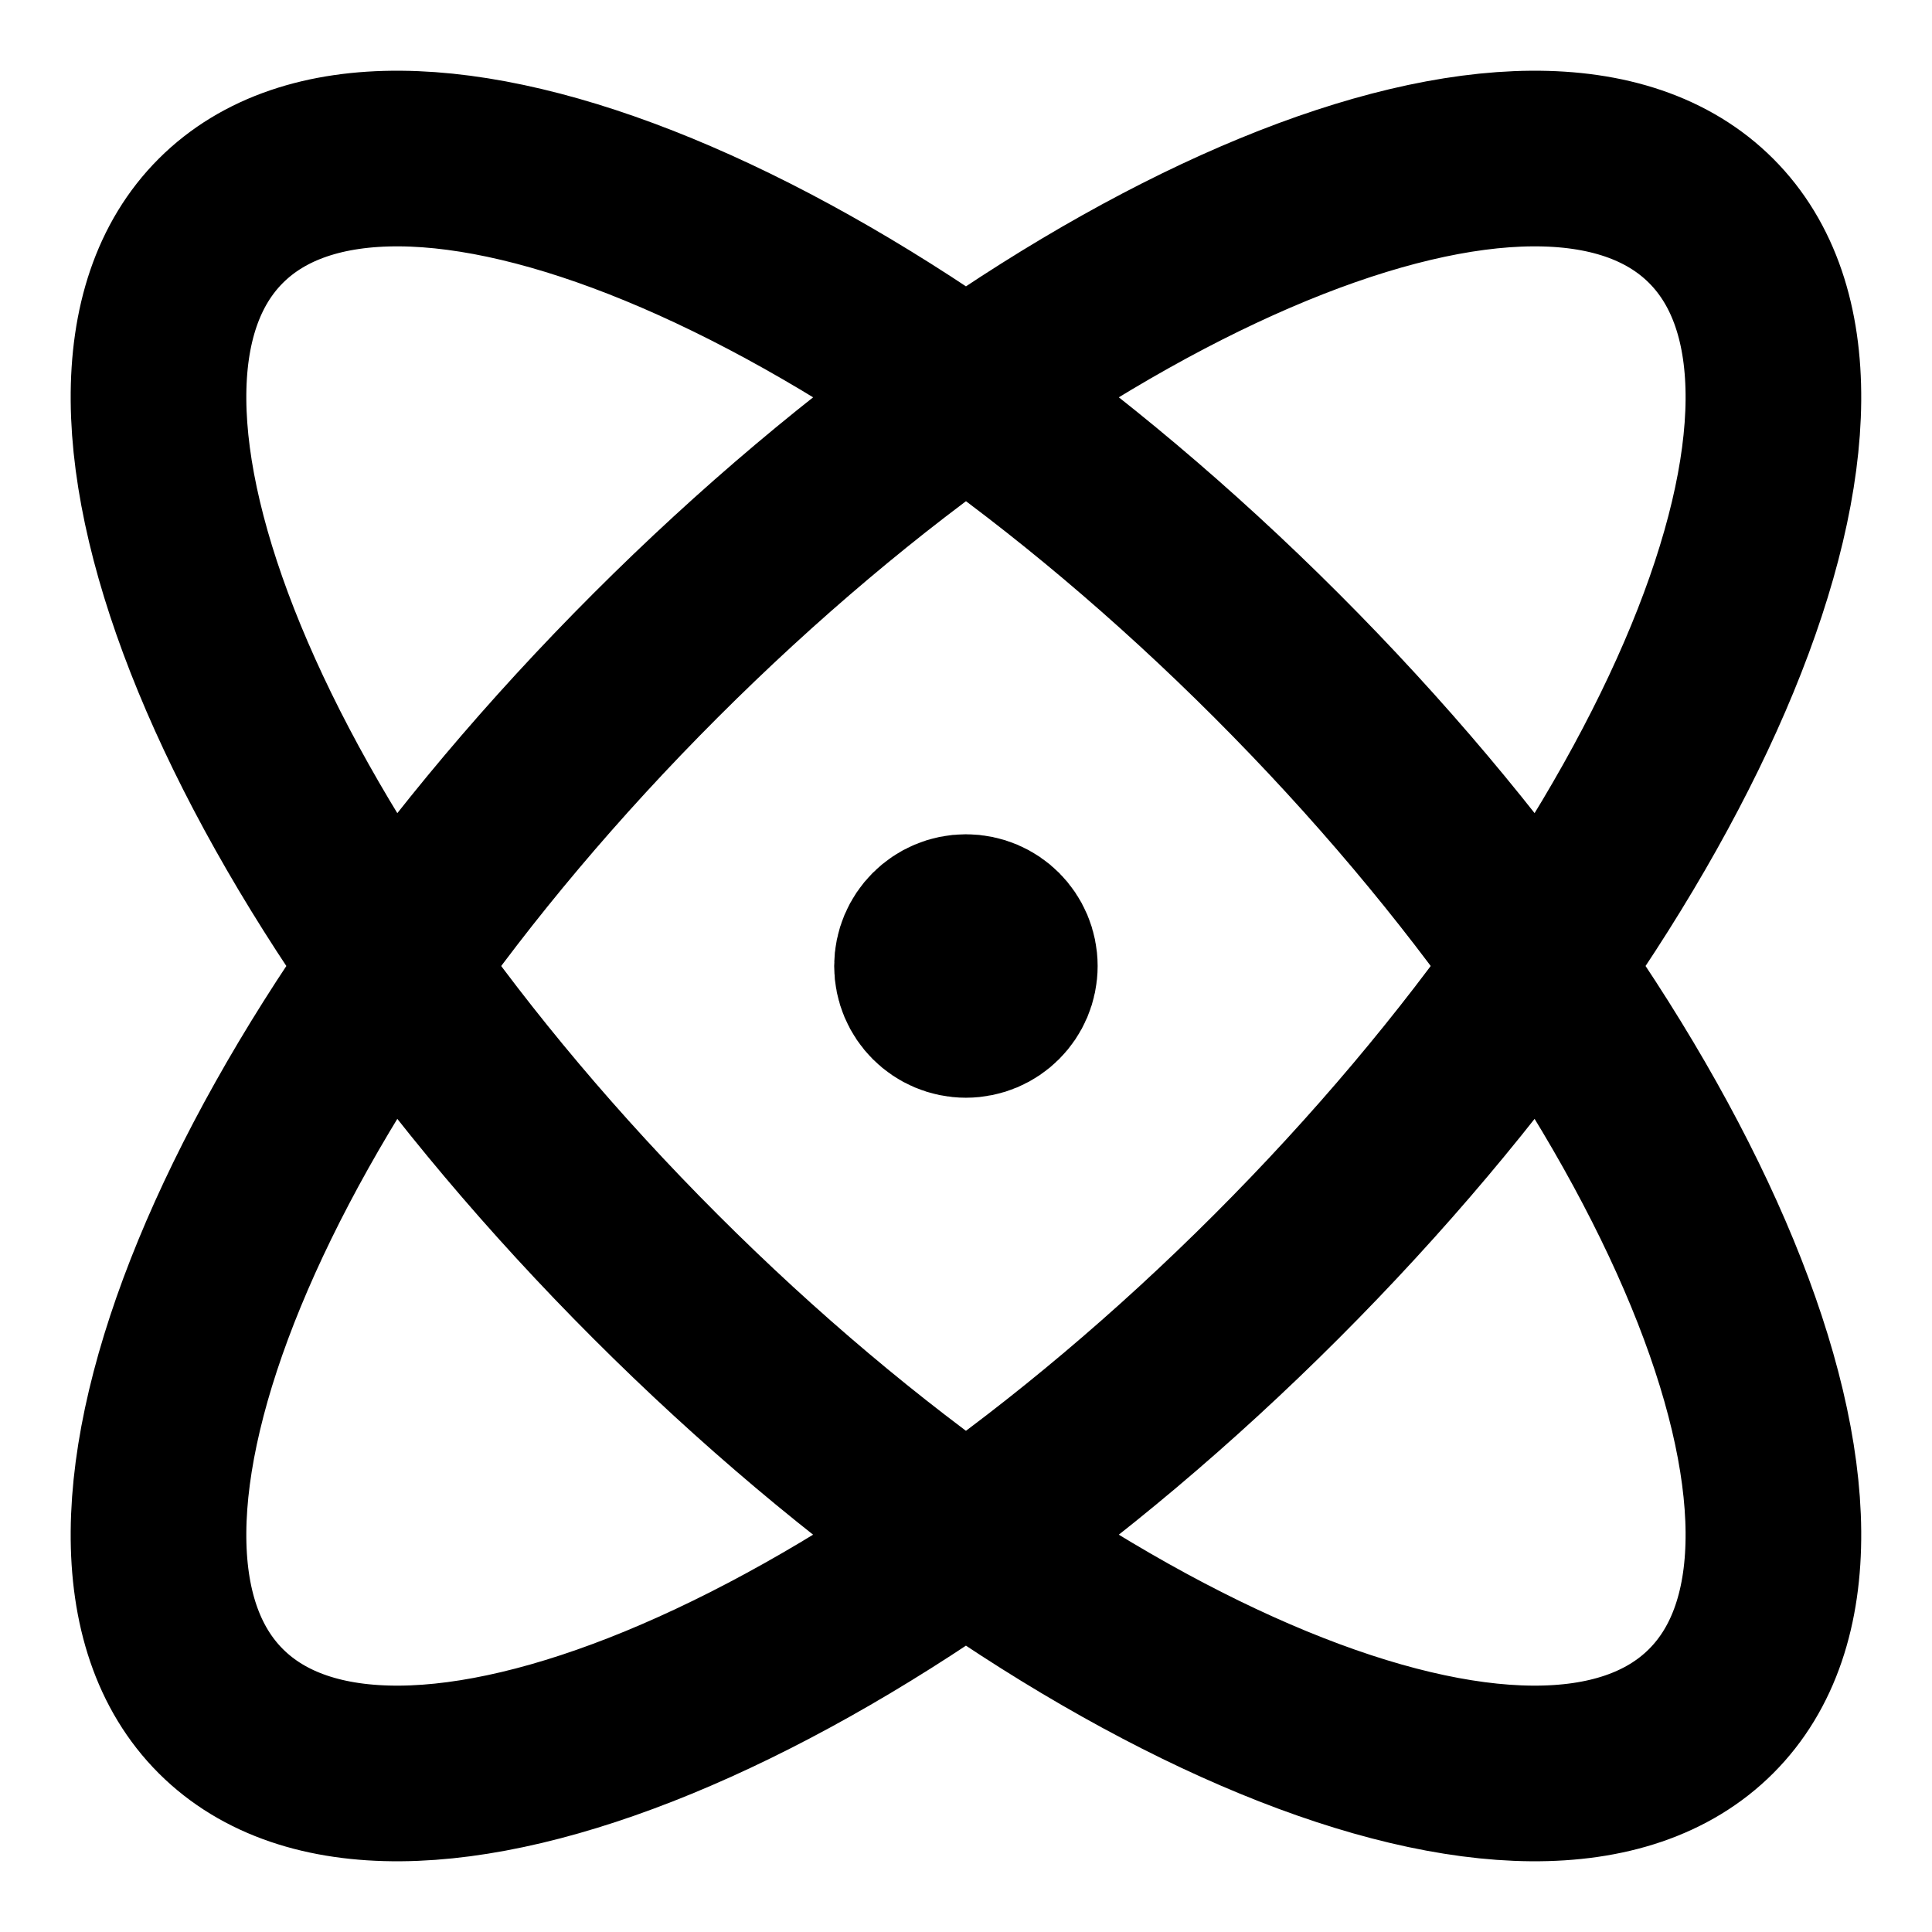 <svg width="22" height="22" viewBox="0 0 22 22" fill="none" xmlns="http://www.w3.org/2000/svg">
<path d="M10.999 11H11.009M14.535 14.536C9.849 19.222 4.467 21.438 2.514 19.485C0.562 17.533 2.778 12.151 7.464 7.465C12.15 2.778 17.532 0.562 19.485 2.515C21.437 4.467 19.221 9.849 14.535 14.536ZM14.535 7.464C19.221 12.151 21.437 17.533 19.485 19.485C17.532 21.438 12.15 19.222 7.464 14.536C2.778 9.849 0.562 4.467 2.514 2.515C4.467 0.562 9.849 2.778 14.535 7.464ZM11.499 11C11.499 11.276 11.276 11.5 10.999 11.5C10.723 11.5 10.499 11.276 10.499 11C10.499 10.724 10.723 10.5 10.999 10.5C11.276 10.5 11.499 10.724 11.499 11Z" stroke="black" stroke-width="2" stroke-linecap="round" stroke-linejoin="round"/>
</svg>
